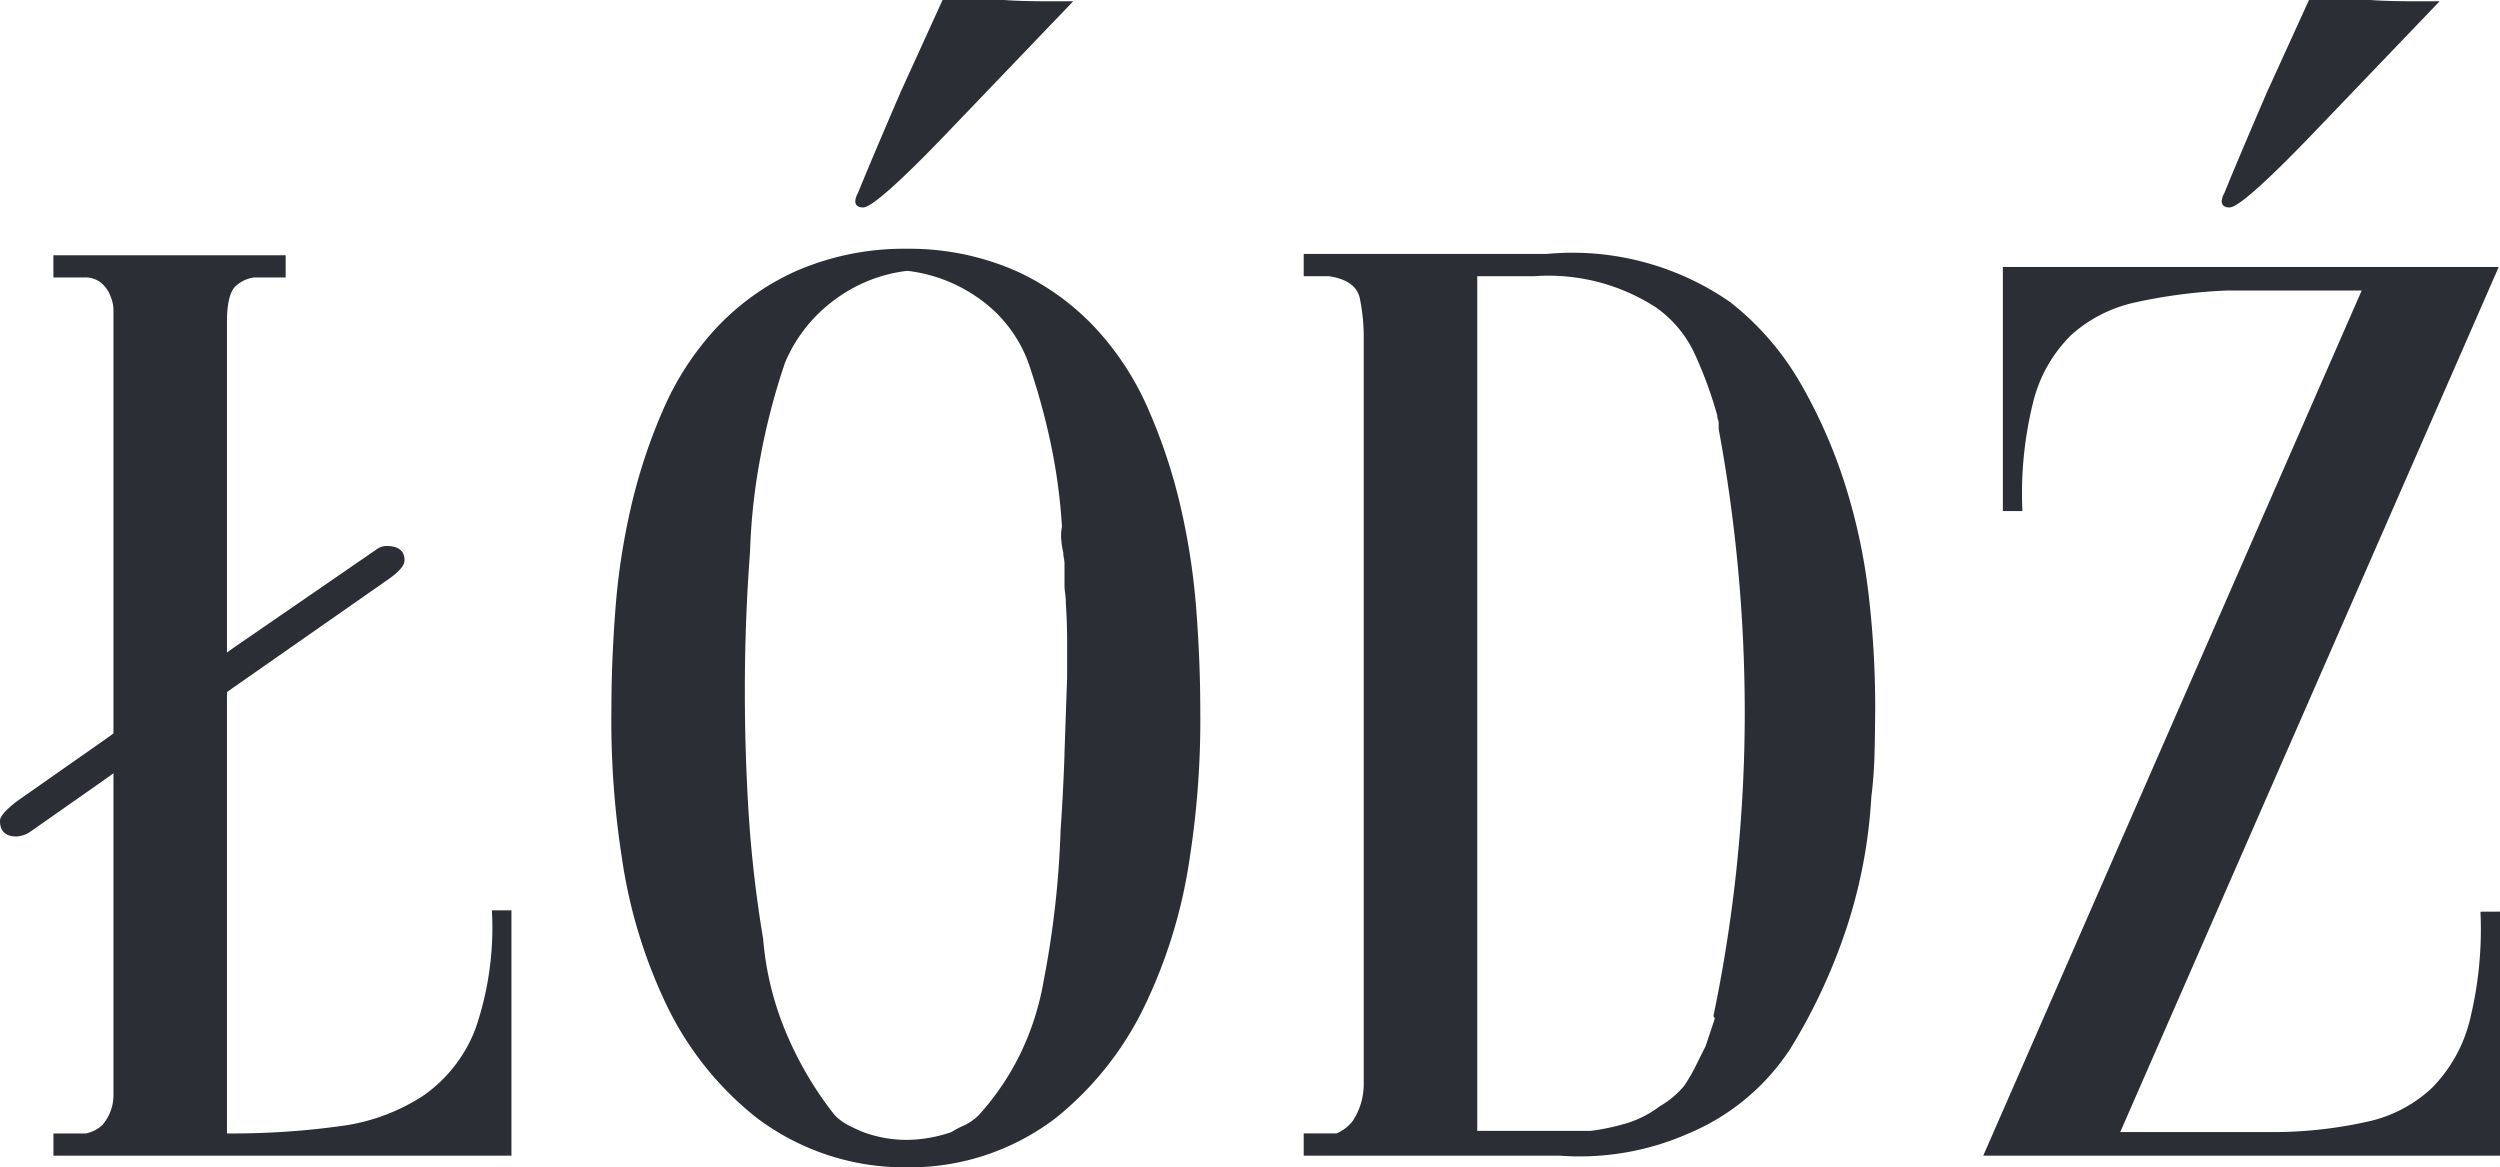 <svg xmlns="http://www.w3.org/2000/svg" width="93.539" height="43.677" viewBox="0 0 93.539 43.677"><g transform="translate(-160 -3700.775)"><g transform="translate(162 3710.082)"><path d="M2.875,4.338a11.572,11.572,0,0,1-.61,4.418A5.368,5.368,0,0,1,.312,11.271a7.411,7.411,0,0,1-3.149,1.147,29.482,29.482,0,0,1-4.2.268V-17.681q0-1.122.39-1.391a1.244,1.244,0,0,1,.635-.269h1.171v-.829h-8.69v.829h1.171a.92.92,0,0,1,.635.219,1.194,1.194,0,0,1,.341.513,1.306,1.306,0,0,1,.1.489V11.271a1.707,1.707,0,0,1-.415,1.1,1.291,1.291,0,0,1-.611.316h-1.22v.831H3.607V4.338ZM29.233-6.891a25.85,25.85,0,0,0-.586-3.857,20.752,20.752,0,0,0-1.2-3.637,10.825,10.825,0,0,0-1.978-3.051,9.407,9.407,0,0,0-2.929-2.124,9.916,9.916,0,0,0-4.052-.855h-.2a10.1,10.1,0,0,0-4.076.855,9.333,9.333,0,0,0-2.954,2.124,10.826,10.826,0,0,0-1.978,3.051,20.648,20.648,0,0,0-1.2,3.637,25.538,25.538,0,0,0-.586,3.857q-.147,1.953-.147,3.71a33.384,33.384,0,0,0,.39,5.541,19.072,19.072,0,0,0,1.66,5.493A11.973,11.973,0,0,0,12.78,12.1a9.181,9.181,0,0,0,5.468,1.855h.342A8.994,8.994,0,0,0,23.984,12.1a12.086,12.086,0,0,0,3.344-4.247,19.034,19.034,0,0,0,1.66-5.493,33.523,33.523,0,0,0,.392-5.541q0-1.757-.147-3.71M24.3-1.5q-.049,1.44-.147,2.857a35.355,35.355,0,0,1-.632,5.614,10.192,10.192,0,0,1-.851,2.686A9.8,9.8,0,0,1,21.093,12a1.947,1.947,0,0,1-.56.39,3.709,3.709,0,0,0-.461.244,5.226,5.226,0,0,1-1.654.293,4.653,4.653,0,0,1-1.653-.293c-.162-.064-.341-.147-.535-.244A2.065,2.065,0,0,1,15.7,12a13.225,13.225,0,0,1-1.824-3.1,11.4,11.4,0,0,1-.851-3.491A46.108,46.108,0,0,1,12.486.775q-.146-2.3-.146-4.639,0-1.317.048-2.612t.147-2.612a22.7,22.7,0,0,1,.389-3.539,25.085,25.085,0,0,1,.924-3.539,5.629,5.629,0,0,1,1.8-2.3,5.648,5.648,0,0,1,2.772-1.123,5.781,5.781,0,0,1,2.771,1.1,5.063,5.063,0,0,1,1.751,2.32,25.645,25.645,0,0,1,.85,3.075,21.491,21.491,0,0,1,.413,3.076,1.8,1.8,0,0,0-.024.513,3.119,3.119,0,0,0,.074.463,1.064,1.064,0,0,0,.024.219A1.187,1.187,0,0,1,24.3-8.6v.732a2.038,2.038,0,0,0,.024.342,2.148,2.148,0,0,1,.024.341q.049.733.05,1.44v1.392q-.051,1.417-.1,2.855M42.332-20.22H33.25v.831h.928q1.026.147,1.172.831a7.285,7.285,0,0,1,.146,1.513V10.881a2.5,2.5,0,0,1-.415,1.342,1.478,1.478,0,0,1-.61.463H33.25v.831h9.569a10.077,10.077,0,0,0,4.833-.831,8.438,8.438,0,0,0,3.808-3.173A21.476,21.476,0,0,0,53.561,5,19.157,19.157,0,0,0,54.488.091q.1-.78.121-1.66t.024-1.758a36.2,36.2,0,0,0-.244-4.125,21.966,21.966,0,0,0-.879-4.126,19.2,19.2,0,0,0-1.66-3.783,10.54,10.54,0,0,0-2.636-3.052,10.349,10.349,0,0,0-6.883-1.807m6.3,28.61-.342,1.026-.39.781a6.057,6.057,0,0,1-.415.708,3.329,3.329,0,0,1-.9.757,4,4,0,0,1-1.221.634,8.409,8.409,0,0,1-1.366.293H39.743V-19.389h2.149a7.4,7.4,0,0,1,4.541,1.171,4.373,4.373,0,0,1,1.489,1.831,15.388,15.388,0,0,1,.805,2.221.342.342,0,0,0,.024.147.332.332,0,0,1,.025.147v.2a58.428,58.428,0,0,1,.976,10.545A55.713,55.713,0,0,1,48.58,8.293Zm28.648-4a14.193,14.193,0,0,1-.415,4.126A5.469,5.469,0,0,1,75.446,11a5.1,5.1,0,0,1-2.392,1.245,16.338,16.338,0,0,1-3.344.39H63.8L77.961-19.731H59.409v9.13h.732a14.114,14.114,0,0,1,.415-4.126,5.279,5.279,0,0,1,1.416-2.465,5.242,5.242,0,0,1,2.417-1.221,19.584,19.584,0,0,1,3.417-.439h5.029L58.676,13.517H78.01V4.387Z" transform="translate(13.529 20.415)" fill="#2b2e34"/></g><g transform="translate(160 3721.203)"><path d="M1.532.927,7.291-3.095q.637-.438.637-.731,0-.537-.684-.537a.651.651,0,0,0-.39.147L1.532-.555-3.3,2.893-6.573,5.187q-.635.489-.635.732,0,.587.616.587a1,1,0,0,0,.52-.179L-3.3,4.383Z" transform="translate(7.208 4.363)" fill="#2b2e34"/></g><g transform="translate(243.125 3700.775)"><path d="M1.275.008Q.2.008-.433-.04h-2.3L-4.29,3.377Q-5.365,5.867-5.9,7.185a.75.75,0,0,0-.1.293c0,.162.1.244.293.244q.487,0,3.418-3.076L2.154.008Z" transform="translate(6 0.04)" fill="#2b2e34"/></g><g transform="translate(192 3700.775)"><path d="M1.275.008Q.2.008-.433-.04h-2.3L-4.29,3.377Q-5.365,5.867-5.9,7.185a.75.75,0,0,0-.1.293c0,.162.1.244.293.244q.487,0,3.418-3.076L2.154.008Z" transform="translate(6 0.04)" fill="#2b2e34"/></g></g></svg>